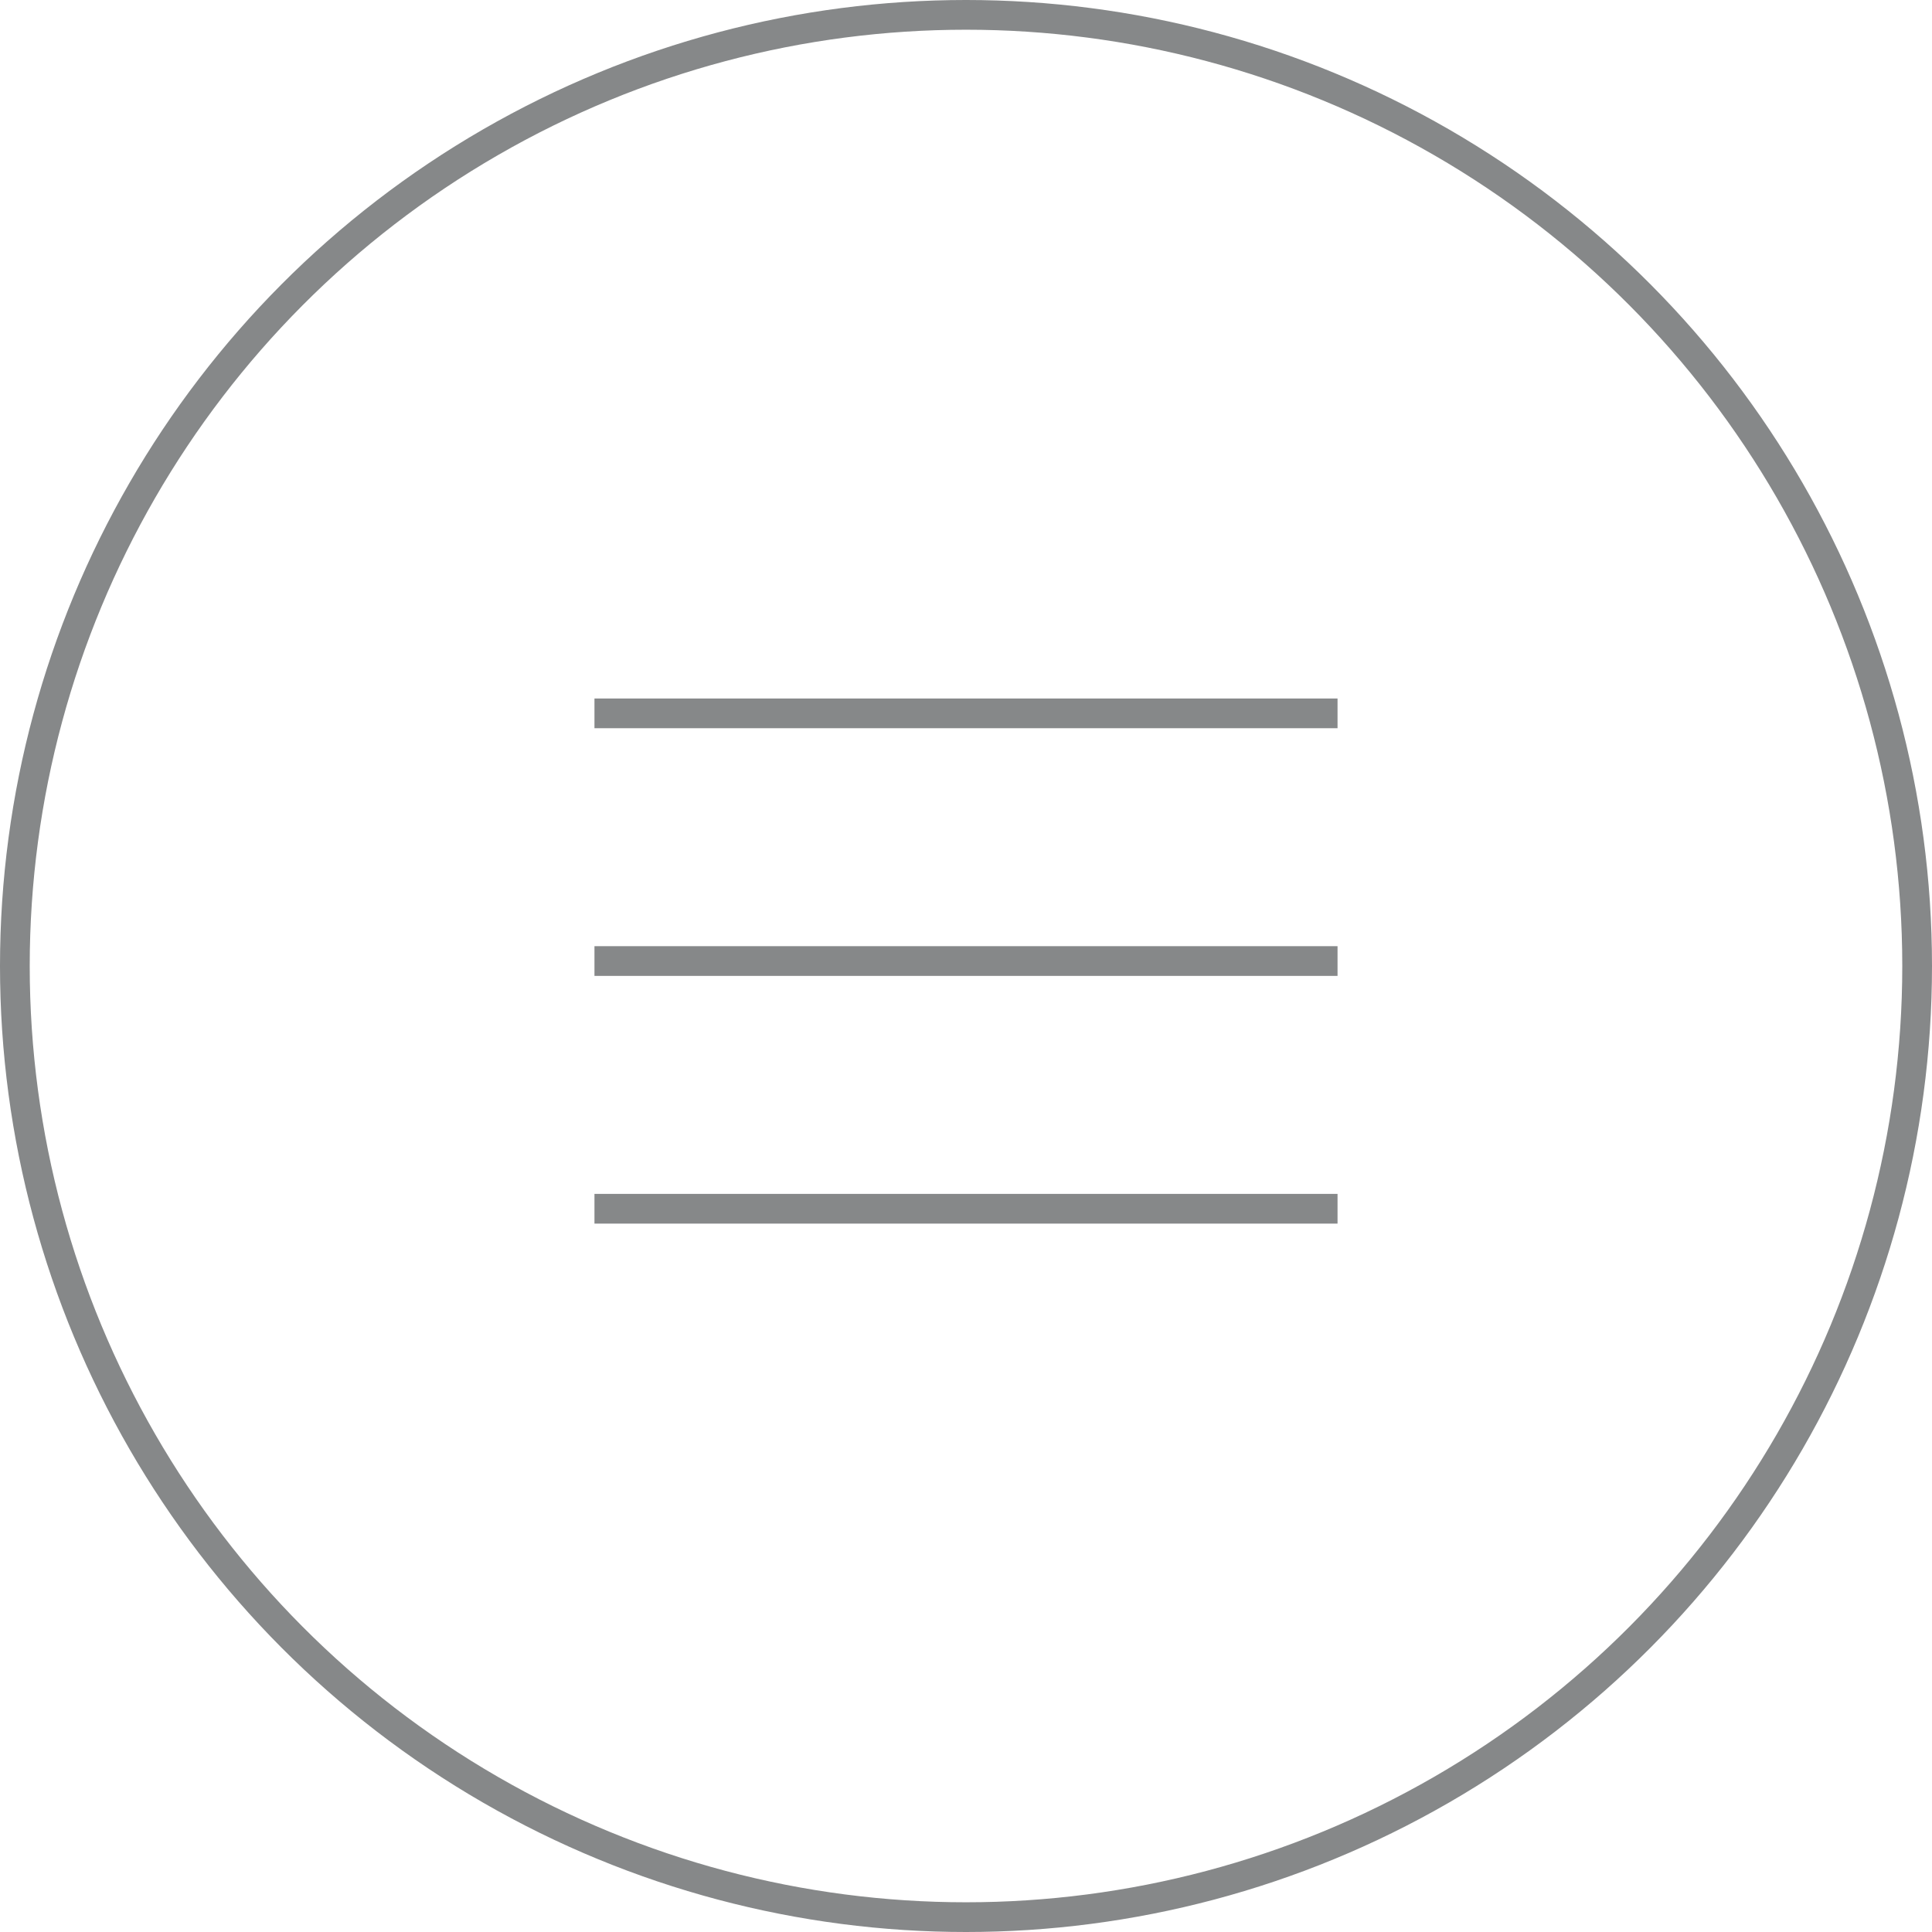 <svg xmlns="http://www.w3.org/2000/svg" width="65" height="65" viewBox="0 0 65 65">
  <g id="固定menu_icon_1" transform="translate(-335 -30)">
    <g id="楕円形_62" data-name="楕円形 62" transform="translate(335 30)" fill="none" stroke="#868889" stroke-width="1">
      <circle cx="32.5" cy="32.5" r="32.5" stroke="none"/>
      <circle cx="32.5" cy="32.5" r="32" fill="none"/>
    </g>
    <g id="グループ_867" data-name="グループ 867" transform="translate(355 54)">
      <line id="線_26" data-name="線 26" x2="25" fill="none" stroke="#868889" stroke-width="1"/>
      <line id="線_27" data-name="線 27" x2="25" transform="translate(0 8.333)" fill="none" stroke="#868889" stroke-width="1"/>
      <line id="線_28" data-name="線 28" x2="25" transform="translate(0 16.667)" fill="none" stroke="#868889" stroke-width="1"/>
    </g>
  </g>
</svg>
